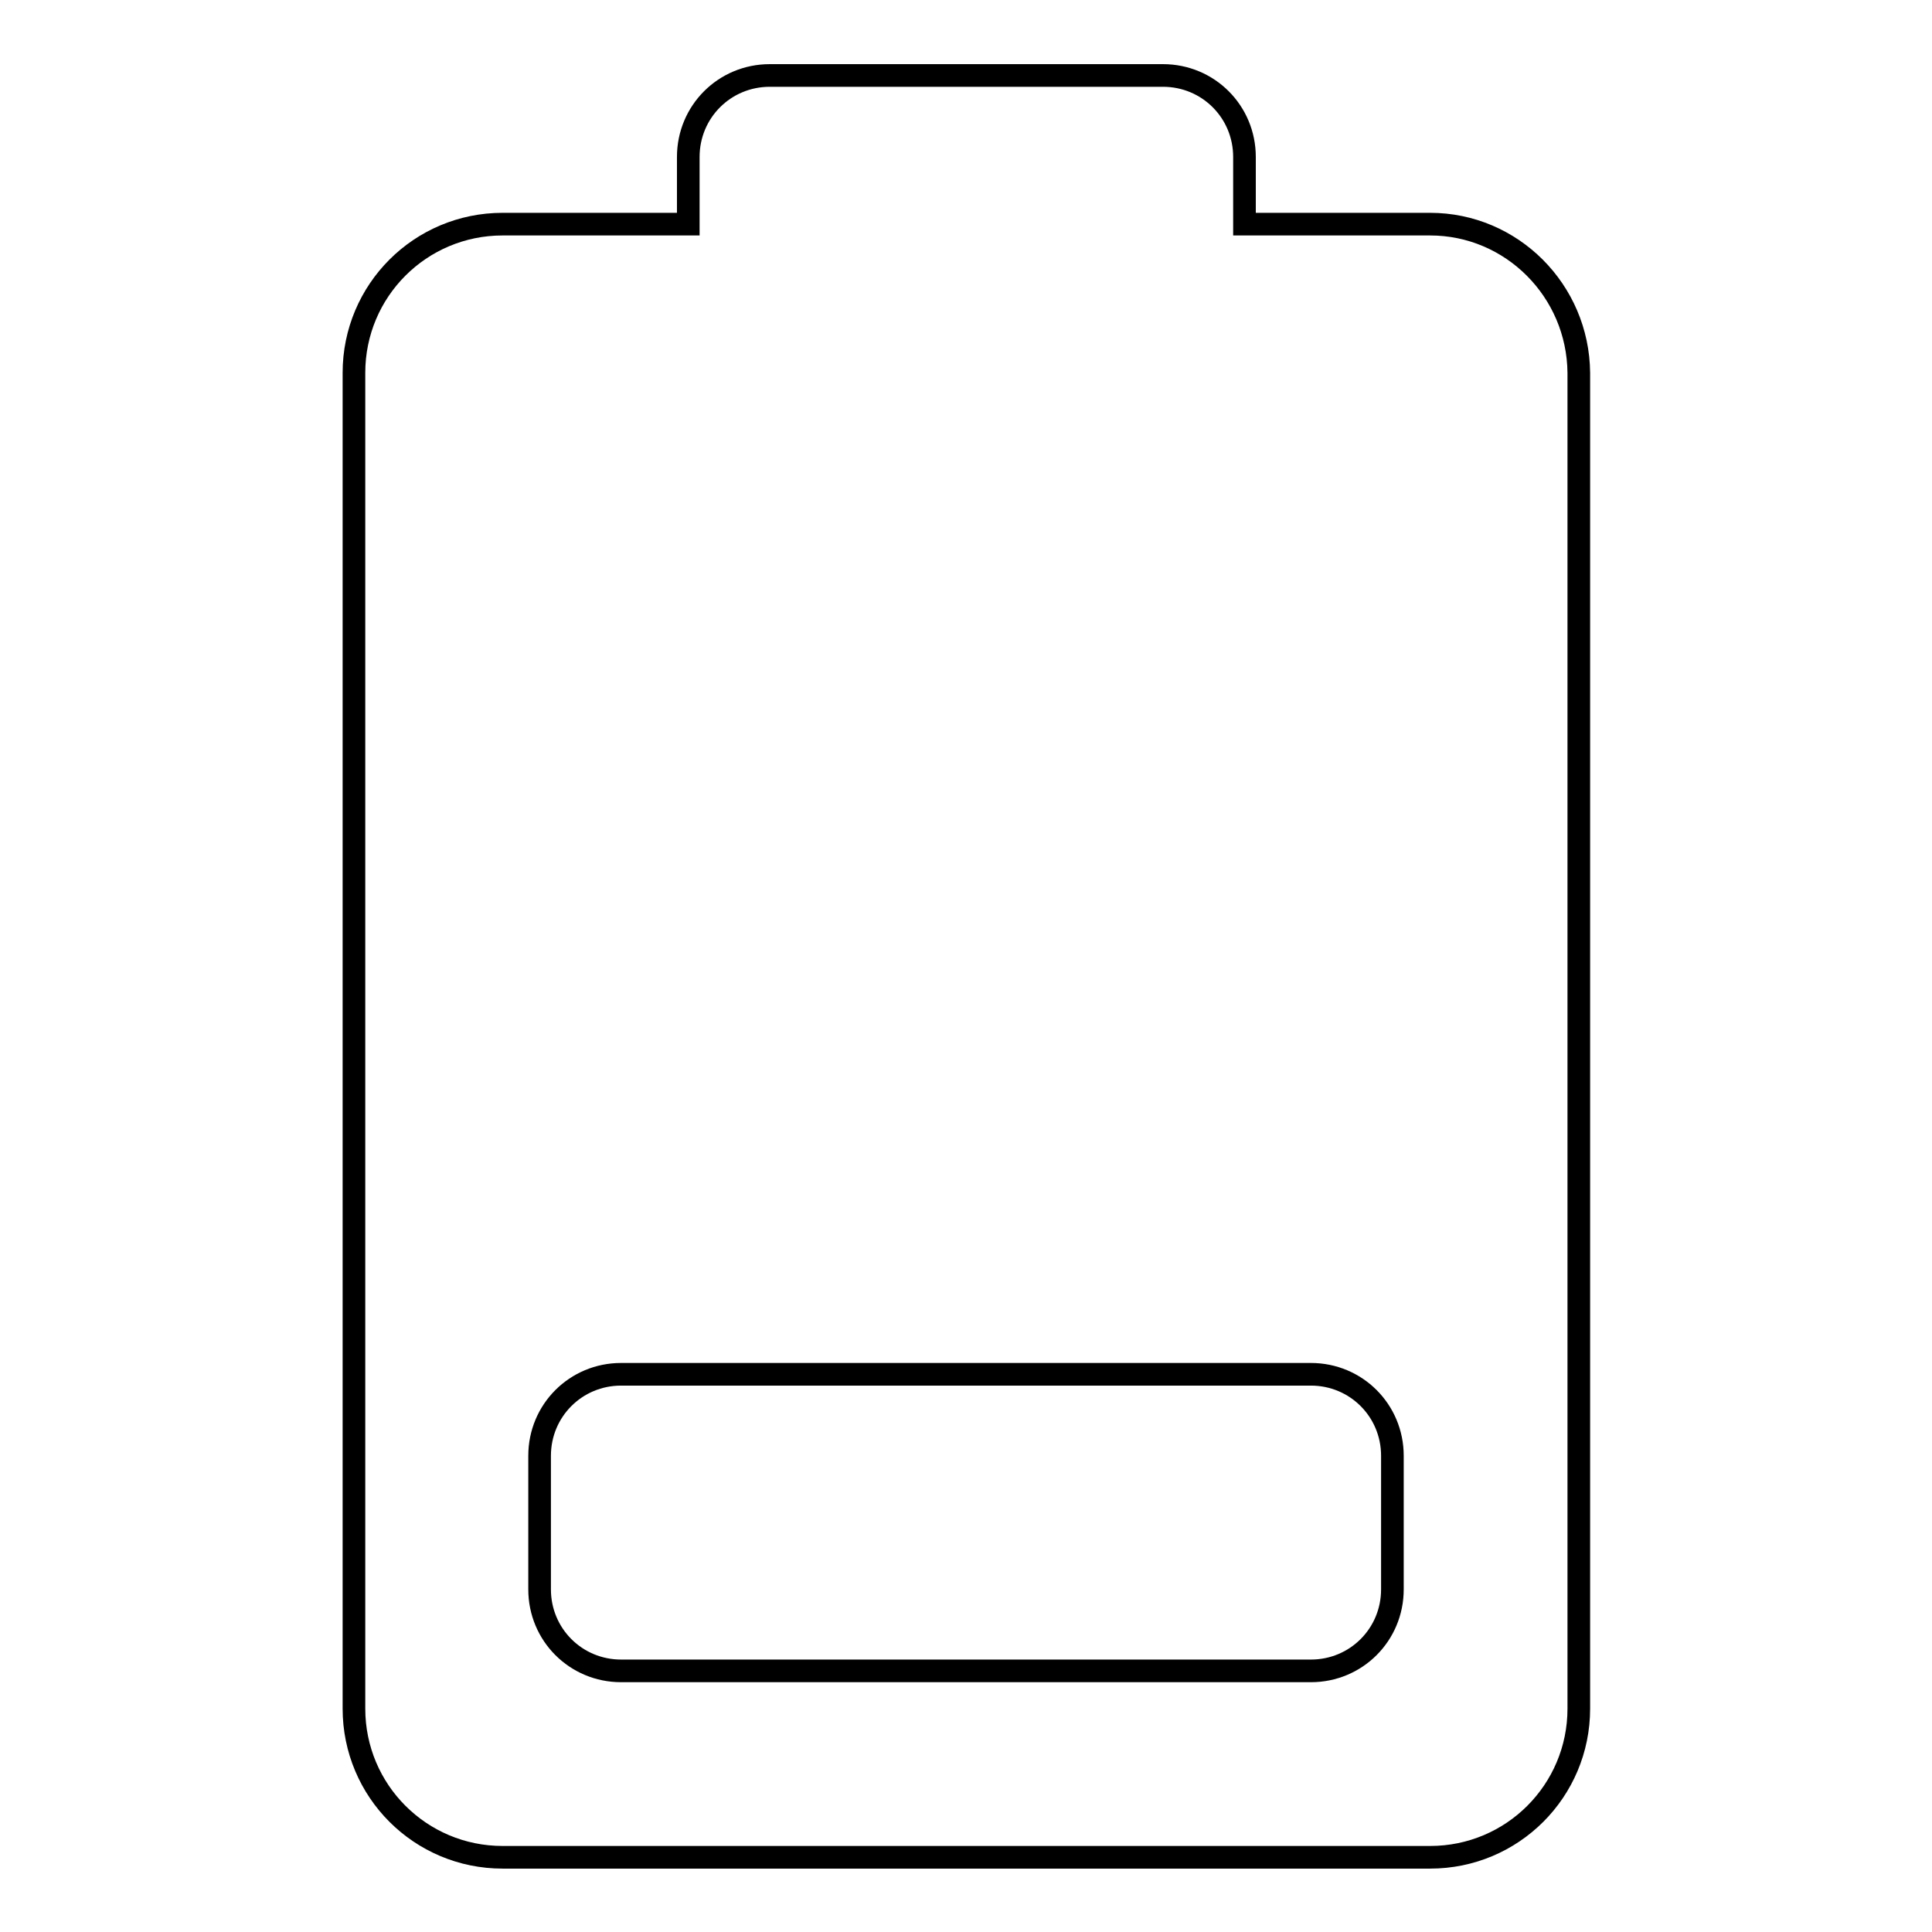 <?xml version="1.0" encoding="utf-8"?>
<!-- Svg Vector Icons : http://www.onlinewebfonts.com/icon -->
<!DOCTYPE svg PUBLIC "-//W3C//DTD SVG 1.1//EN" "http://www.w3.org/Graphics/SVG/1.1/DTD/svg11.dtd">
<svg version="1.1" xmlns="http://www.w3.org/2000/svg" xmlns:xlink="http://www.w3.org/1999/xlink" x="0px" y="0px" viewBox="0 0 256 256" enable-background="new 0 0 256 256" xml:space="preserve">
<g><g><path stroke-width="3" fill-opacity="0" stroke="#000000"  d="M189.5,29.7h-24.6v-8.9c0-6-4.8-10.8-10.8-10.8h-52.1c-6,0-10.8,4.8-10.8,10.8v8.9H66.6c-10.9,0-19.7,8.8-19.7,19.7v177c0,10.9,8.8,19.7,19.7,19.7h122.9c10.9,0,19.7-8.8,19.7-19.7v-177C209.1,38.5,200.3,29.7,189.5,29.7z M184.5,210.6c0,6-4.8,10.8-10.8,10.8H82.3c-6,0-10.8-4.8-10.8-10.8v-17.7c0-6,4.8-10.8,10.8-10.8h91.4c6,0,10.8,4.8,10.8,10.8L184.5,210.6L184.5,210.6z"/></g></g>
</svg>